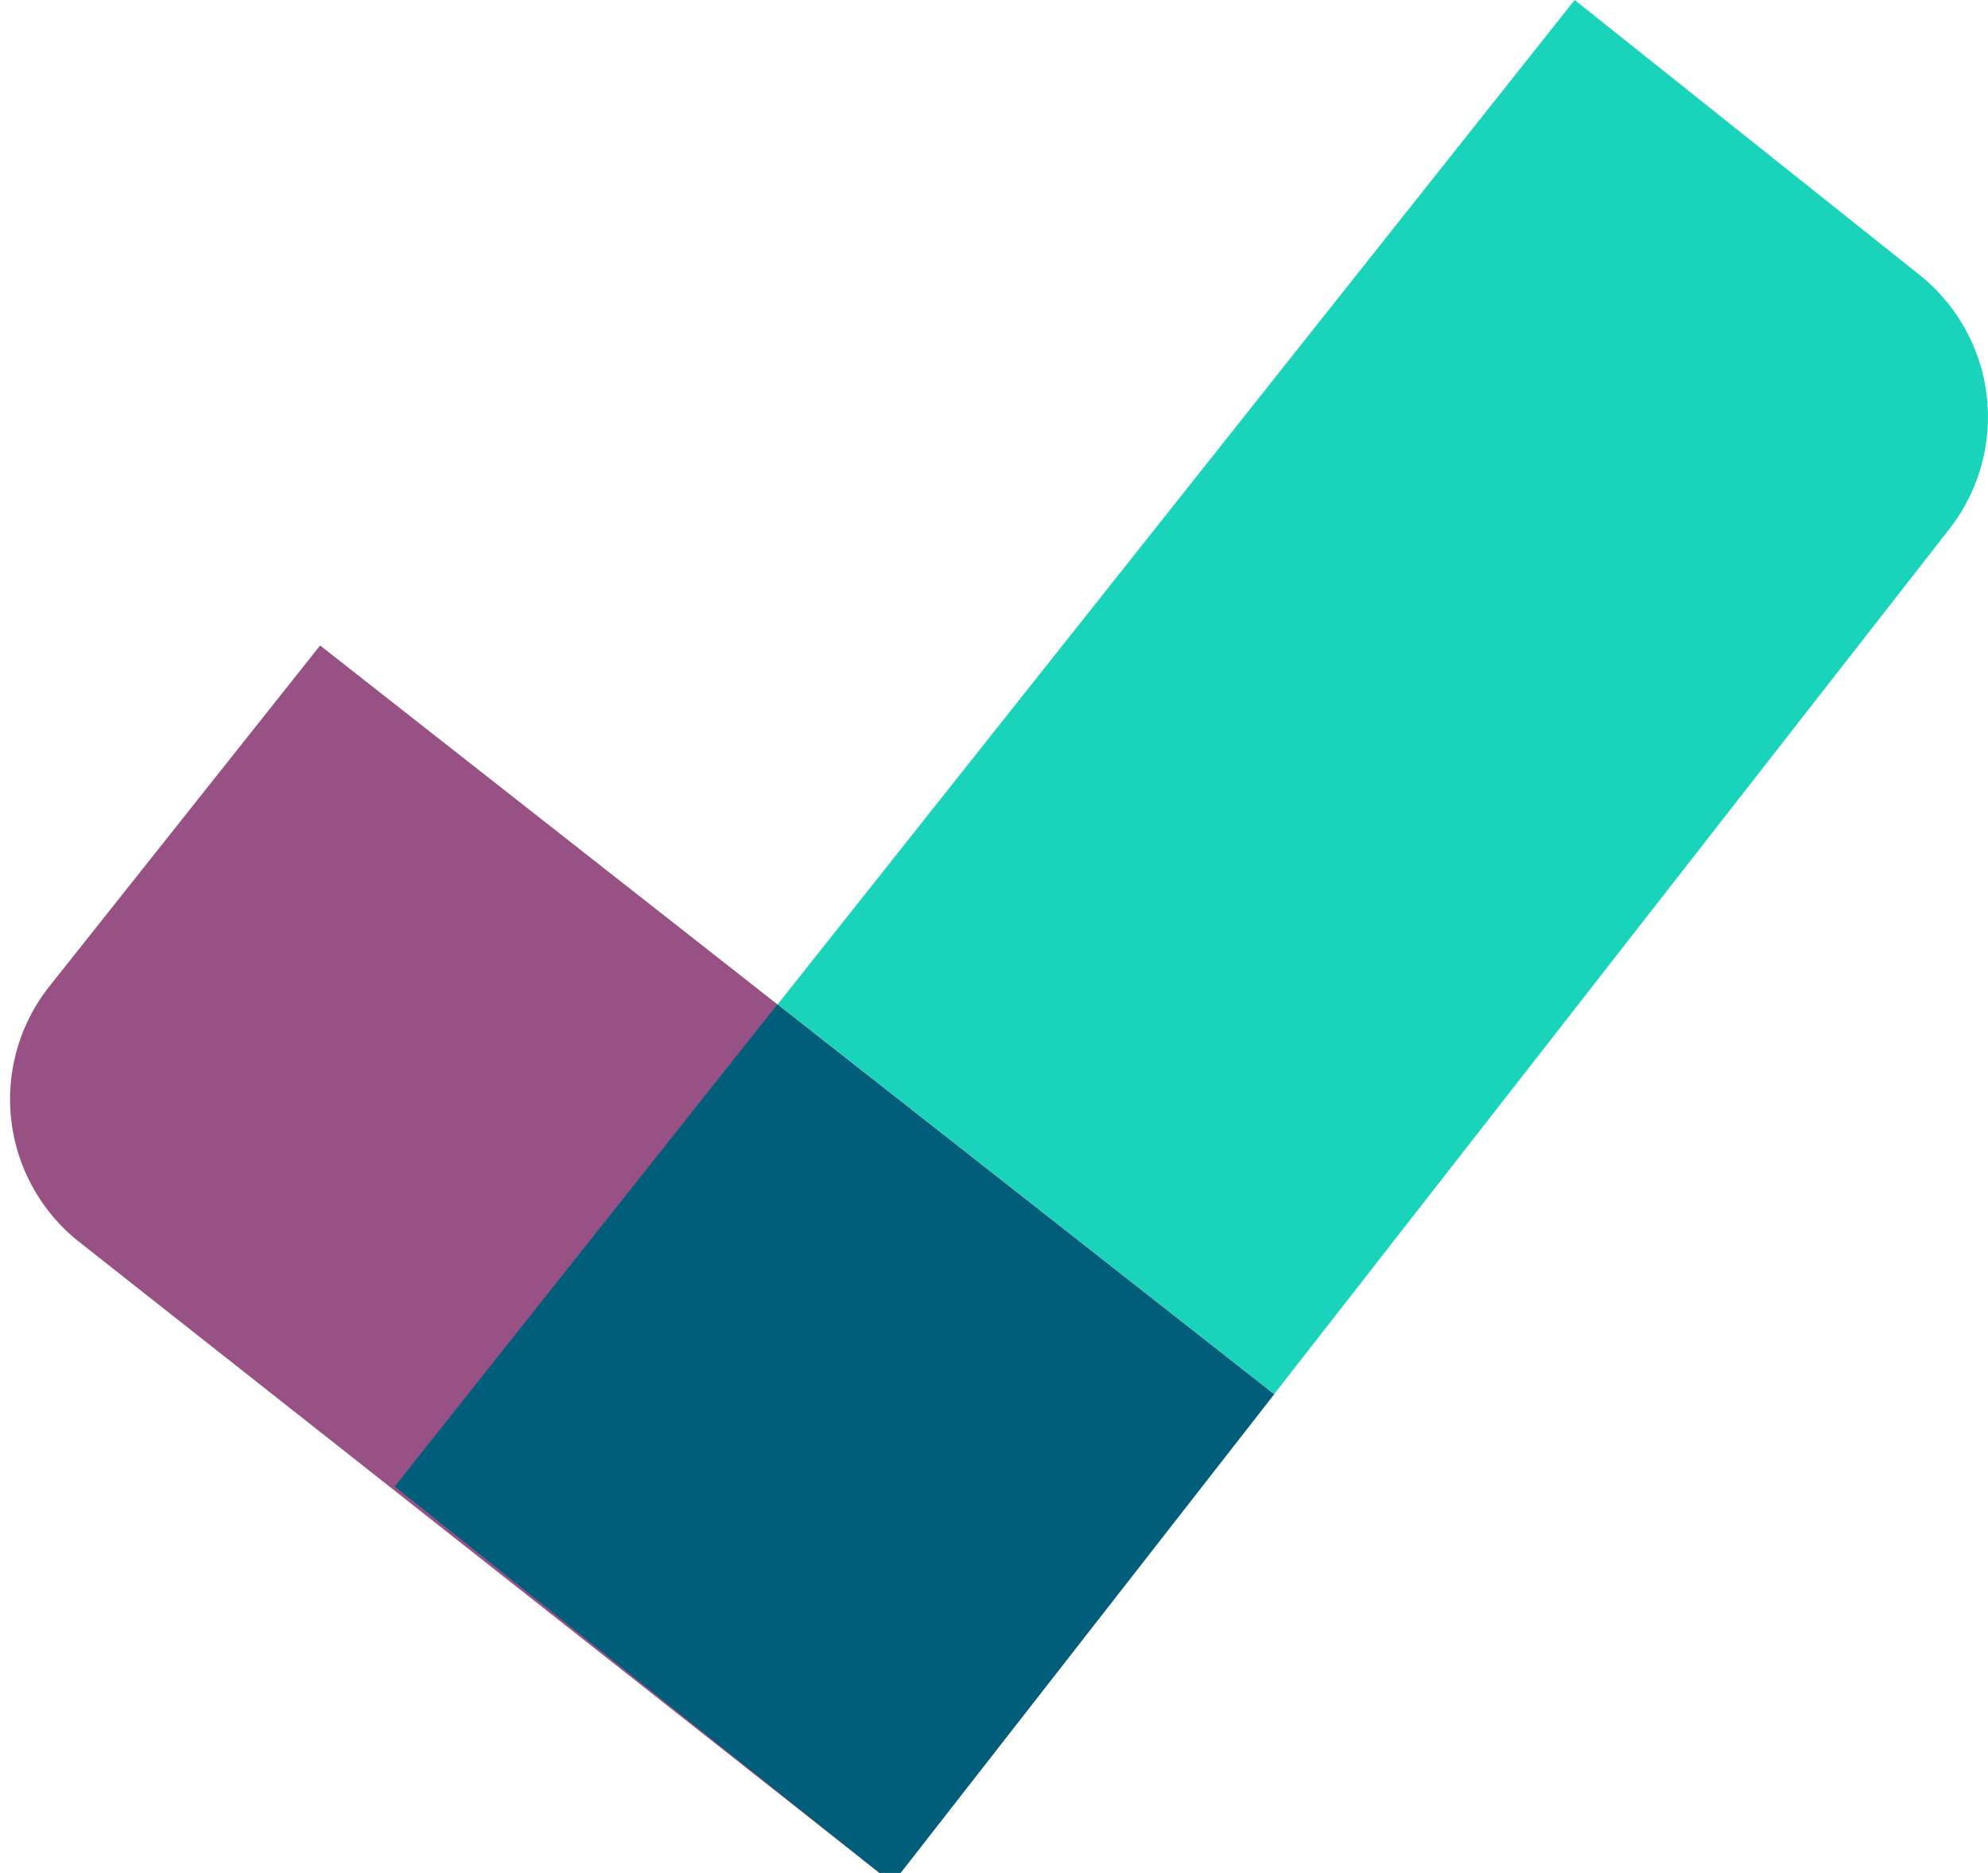 <?xml version="1.0" encoding="UTF-8"?> <svg xmlns="http://www.w3.org/2000/svg" xmlns:xlink="http://www.w3.org/1999/xlink" width="52" height="49" viewBox="0 0 52 49"><defs><clipPath id="clip-path"><rect id="Rectangle_3031" data-name="Rectangle 3031" width="52" height="49" transform="translate(-0.264)" fill="none"></rect></clipPath></defs><g id="Group_7369" data-name="Group 7369" transform="translate(0.263)"><g id="Group_7368" data-name="Group 7368" clip-path="url(#clip-path)"><path id="Path_2057" data-name="Path 2057" d="M33.064,33.3,23.08,46.093,1.789,29.3a4.757,4.757,0,0,1-.759-6.673L8.11,13.71,33.064,33.3Z" transform="translate(0 3.178)" fill="#985184"></path><path id="Path_2058" data-name="Path 2058" d="M21.046,44.215,8.168,33.948,18.18,21.332l12.992,10.2-9.984,12.8-.142-.112" transform="translate(1.893 4.945)" fill="#005e7a"></path><path id="Path_2059" data-name="Path 2059" d="M19.125,49.132l.177.14,27.65-35.436a4.758,4.758,0,0,0-.783-6.643L37.147,0,16.3,26.277l12.992,10.2L19.3,49.271l-.177-.139Z" transform="translate(3.778)" fill="#1ad3bb"></path></g></g></svg> 